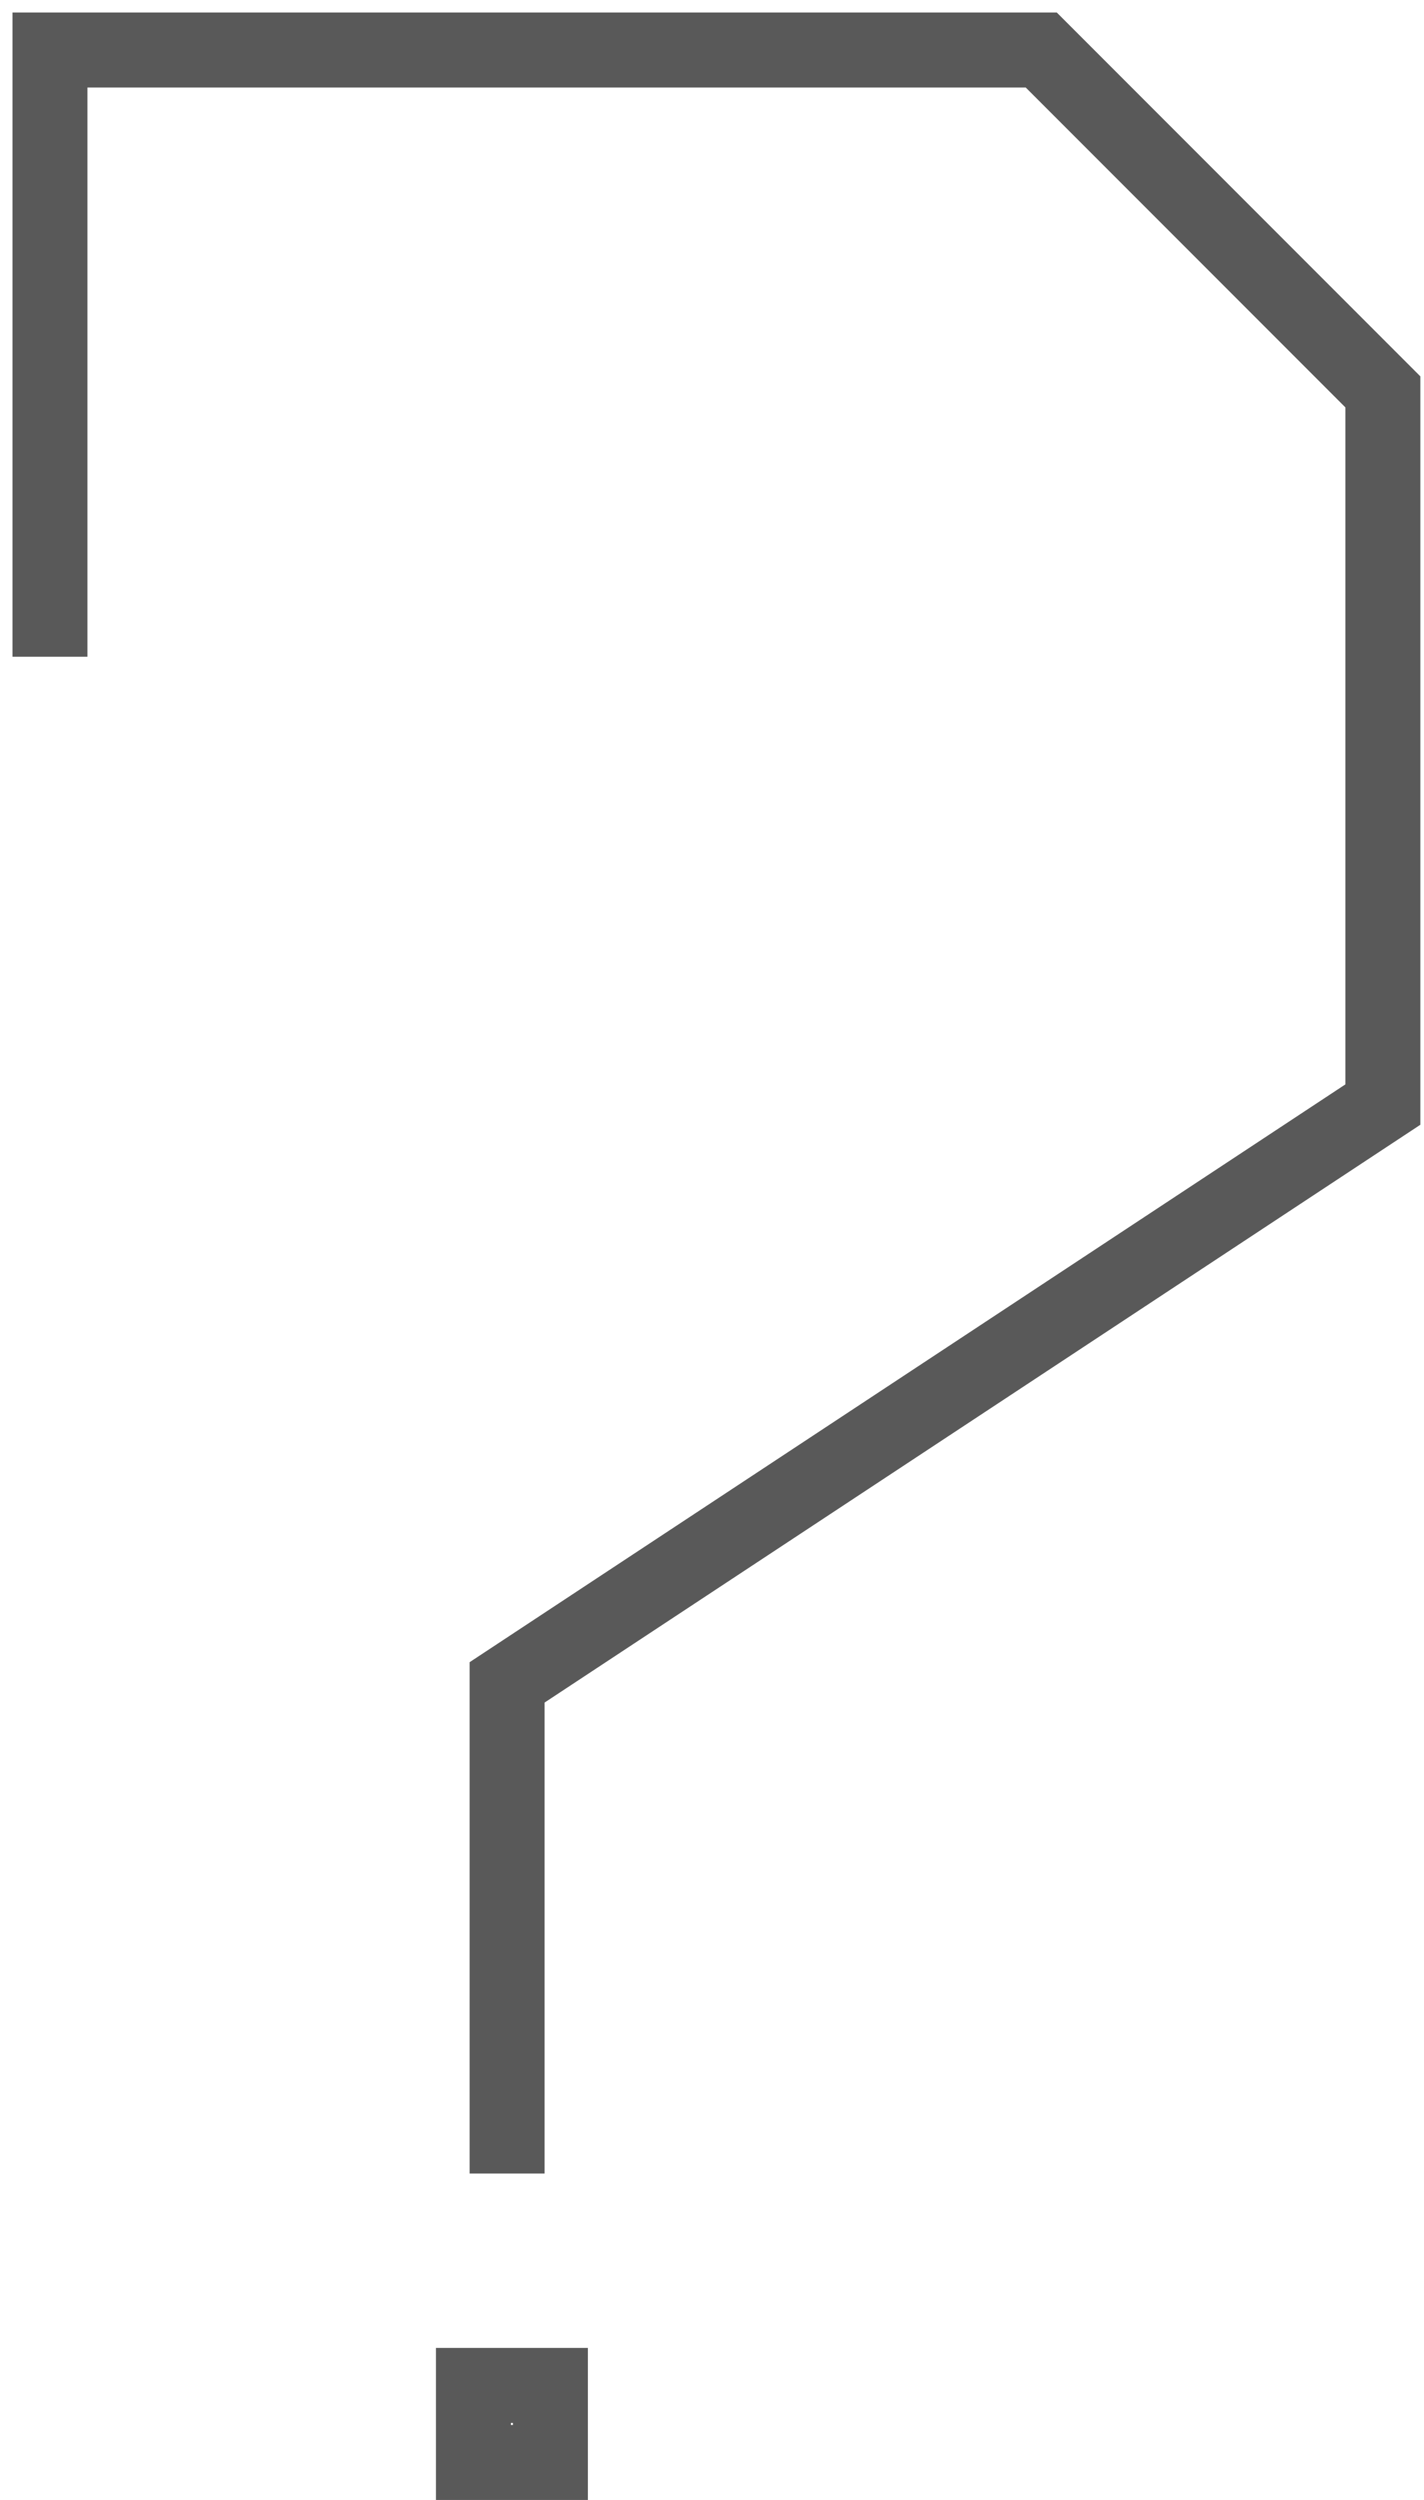 <svg width="57" height="100" viewBox="0 0 57 100" fill="none" xmlns="http://www.w3.org/2000/svg">
<path d="M2 26.27V2H41.679L55.354 15.676V44.183L20.298 67.296V86.943" stroke="#595959" stroke-width="3"/>
<rect x="18.95" y="95.418" width="3.082" height="3.082" stroke="#595959" stroke-width="3"/>
</svg>
